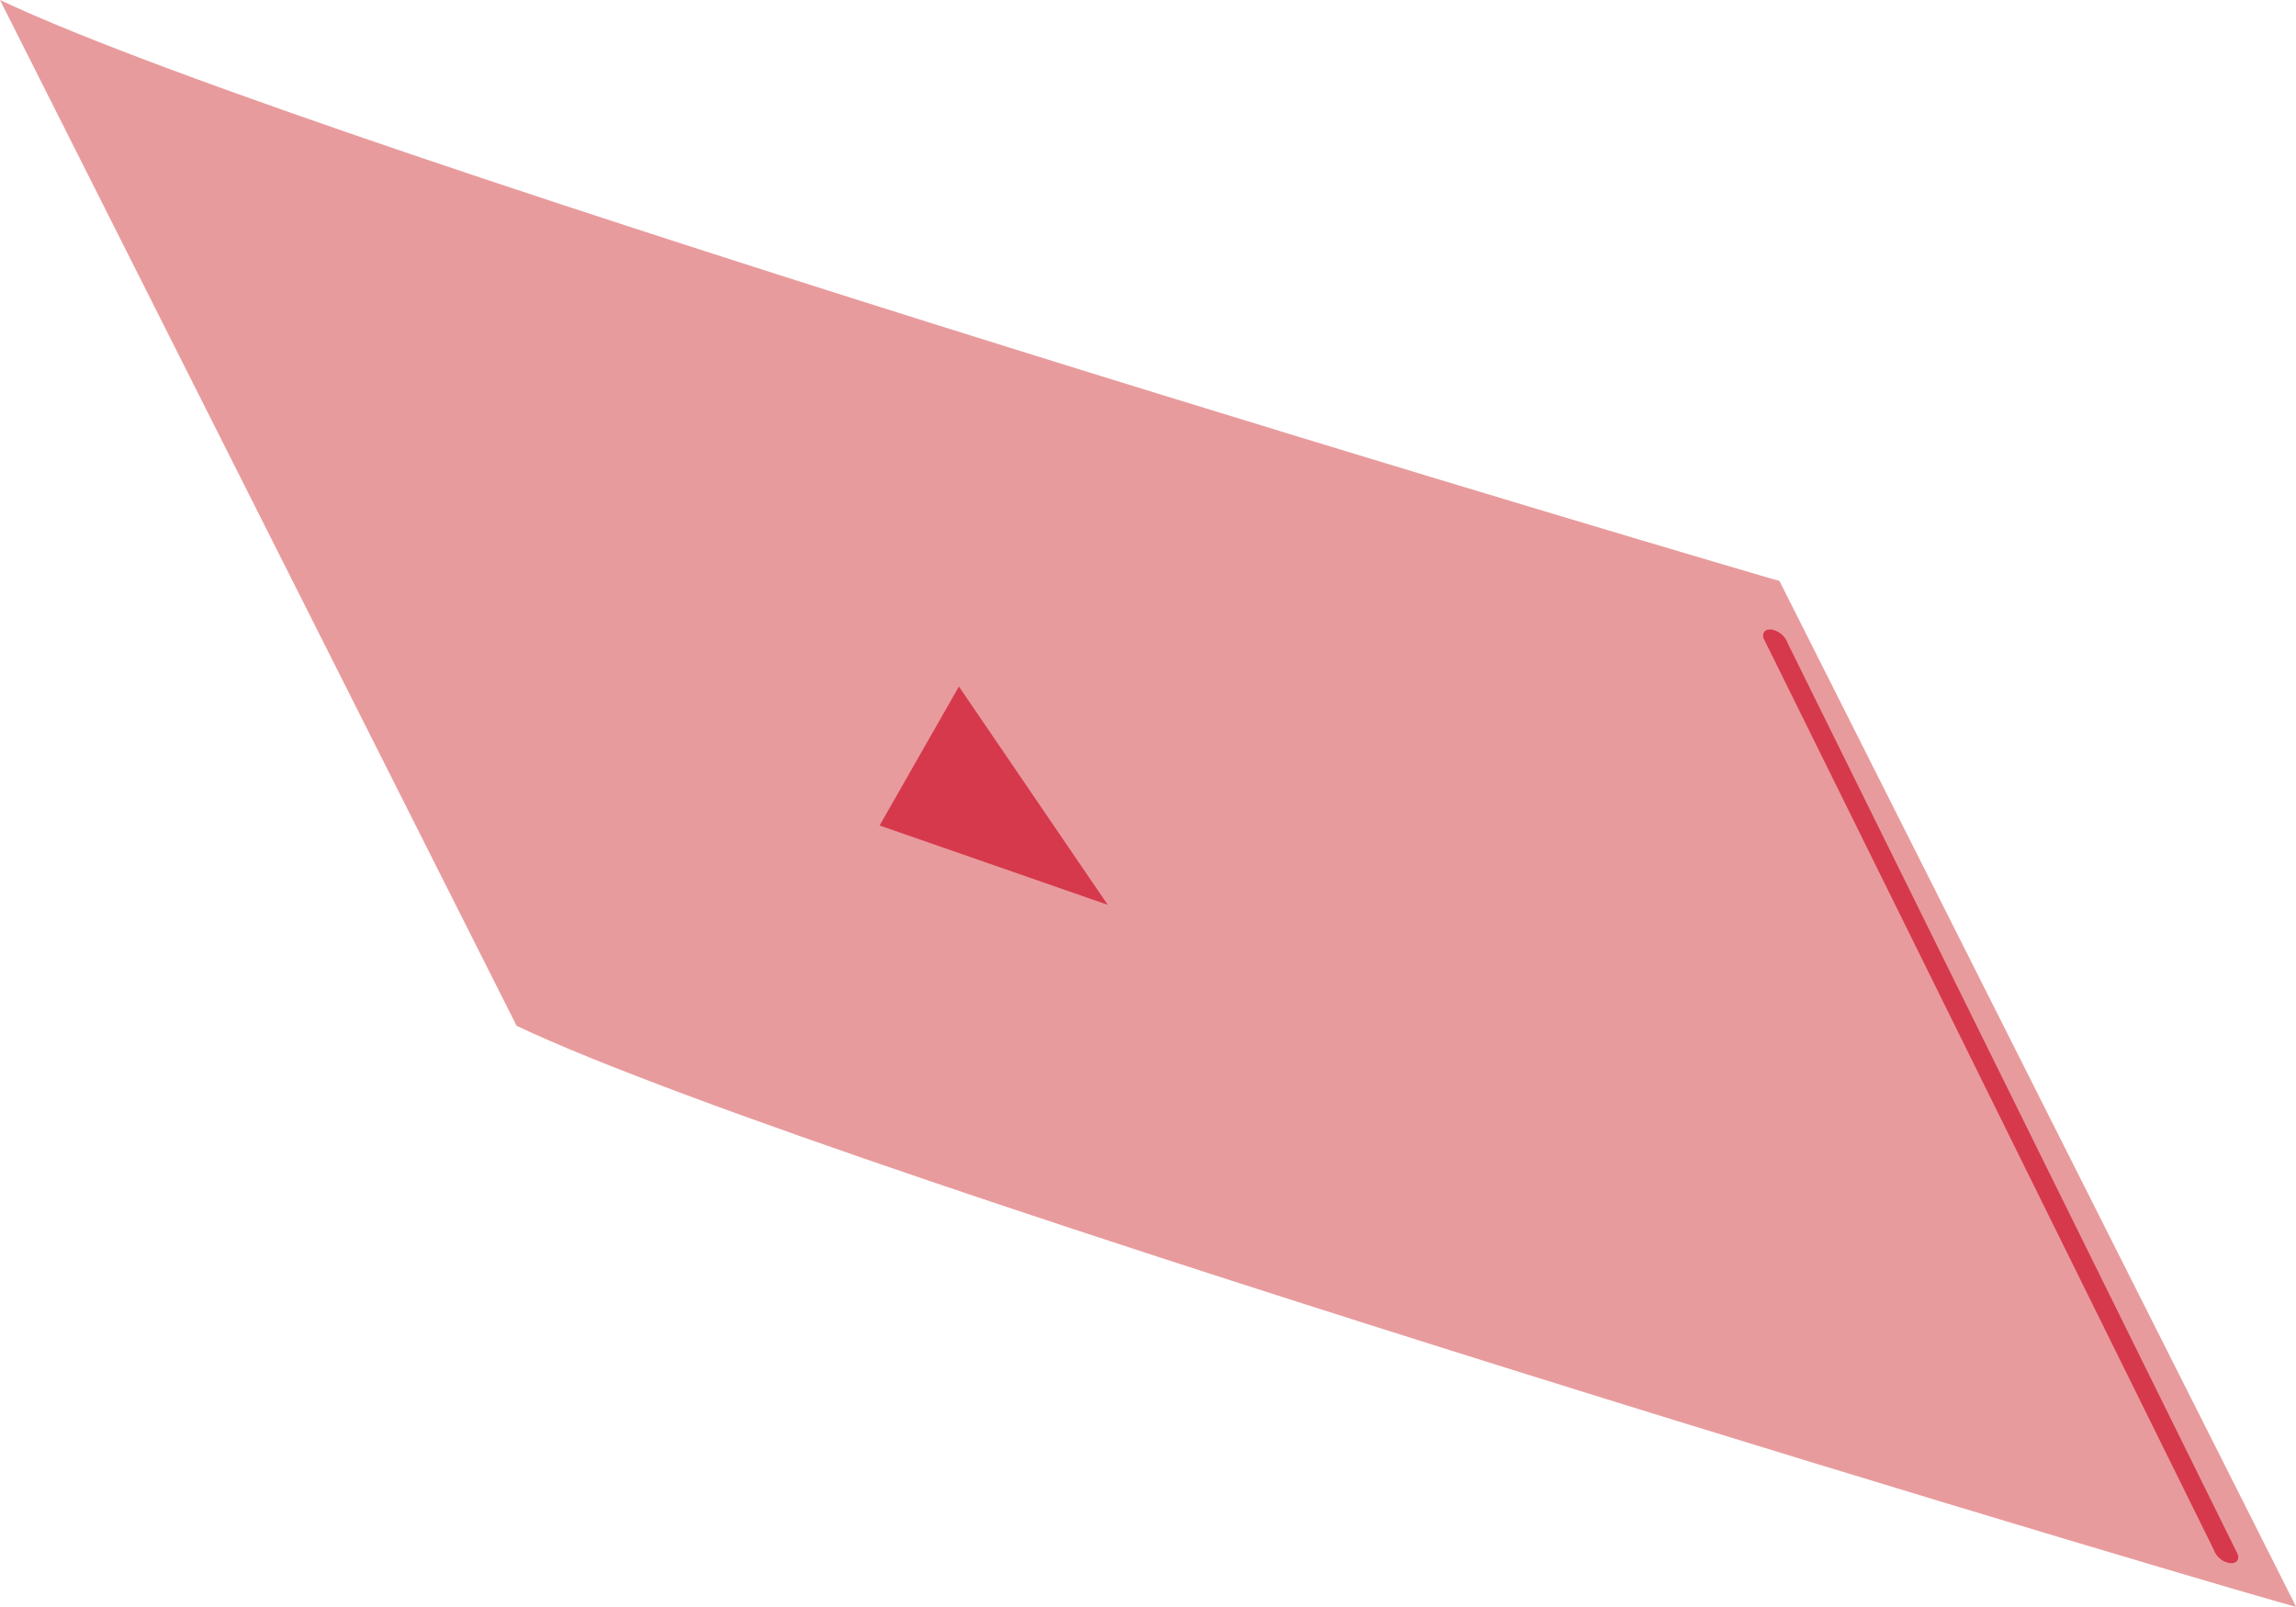 <svg xmlns="http://www.w3.org/2000/svg" width="33.083" height="23.154"><path data-name="PC-color" d="M25.64 8.372C25.608 8.372 4.626 2.194 0 0l7.444 14.783c4.625 2.193 25.616 8.4 25.64 8.371L25.64 8.372" fill="#e89b9d"/><path data-name="パス 8683" d="M15.961 13.039l-3.287-1.143 1.143-2.003z" fill="#d6394c"/><path data-name="パス 8684" d="M32.063 22.506a.355.355 0 00.046.016c.1.022.158-.03.138-.116l-6.485-13.13a.31.31 0 00-.216-.2c-.1-.022-.158.029-.137.118l6.485 13.13a.31.31 0 00.169.184" fill="#d6394c"/></svg>